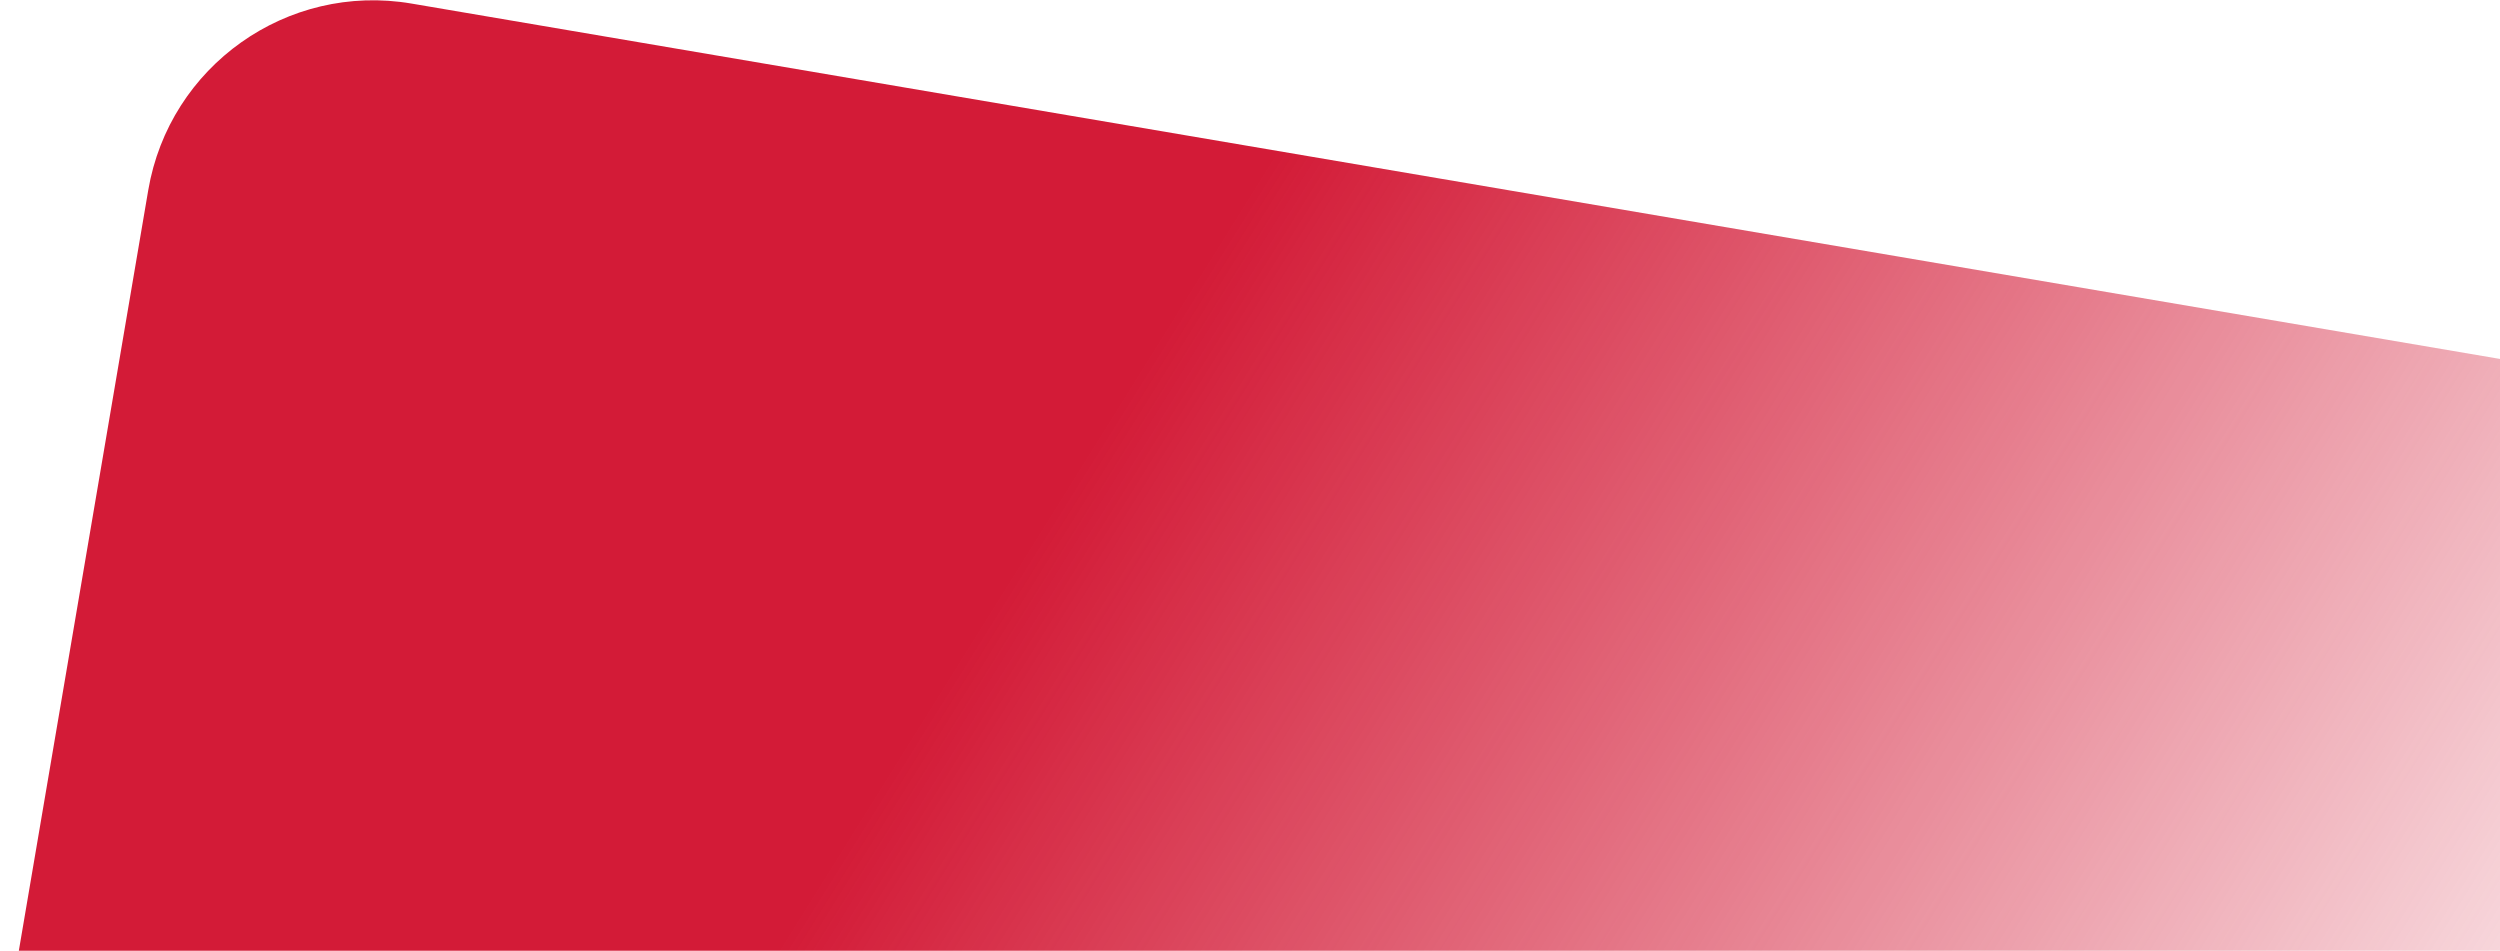 <svg width="1512" height="575" viewBox="0 0 1512 575" fill="none" xmlns="http://www.w3.org/2000/svg">
<path d="M89.655 115.044C102.44 39.909 173.714 -10.636 248.849 2.15L1601.41 232.303C1602.5 232.488 1603.23 233.521 1603.04 234.61L1483.24 938.692C1483.05 939.781 1482.02 940.514 1480.93 940.328L-5.702 687.361C-6.791 687.176 -7.524 686.143 -7.338 685.054L89.655 115.044Z" fill="url(#paint0_linear_362_4131)"/>
<defs>
<linearGradient id="paint0_linear_362_4131" x1="686.5" y1="226.5" x2="1603" y2="798" gradientUnits="userSpaceOnUse">
<stop stop-color="#D31B37"/>
<stop offset="1" stop-color="#D31B37" stop-opacity="0"/>
</linearGradient>
</defs>
</svg>
